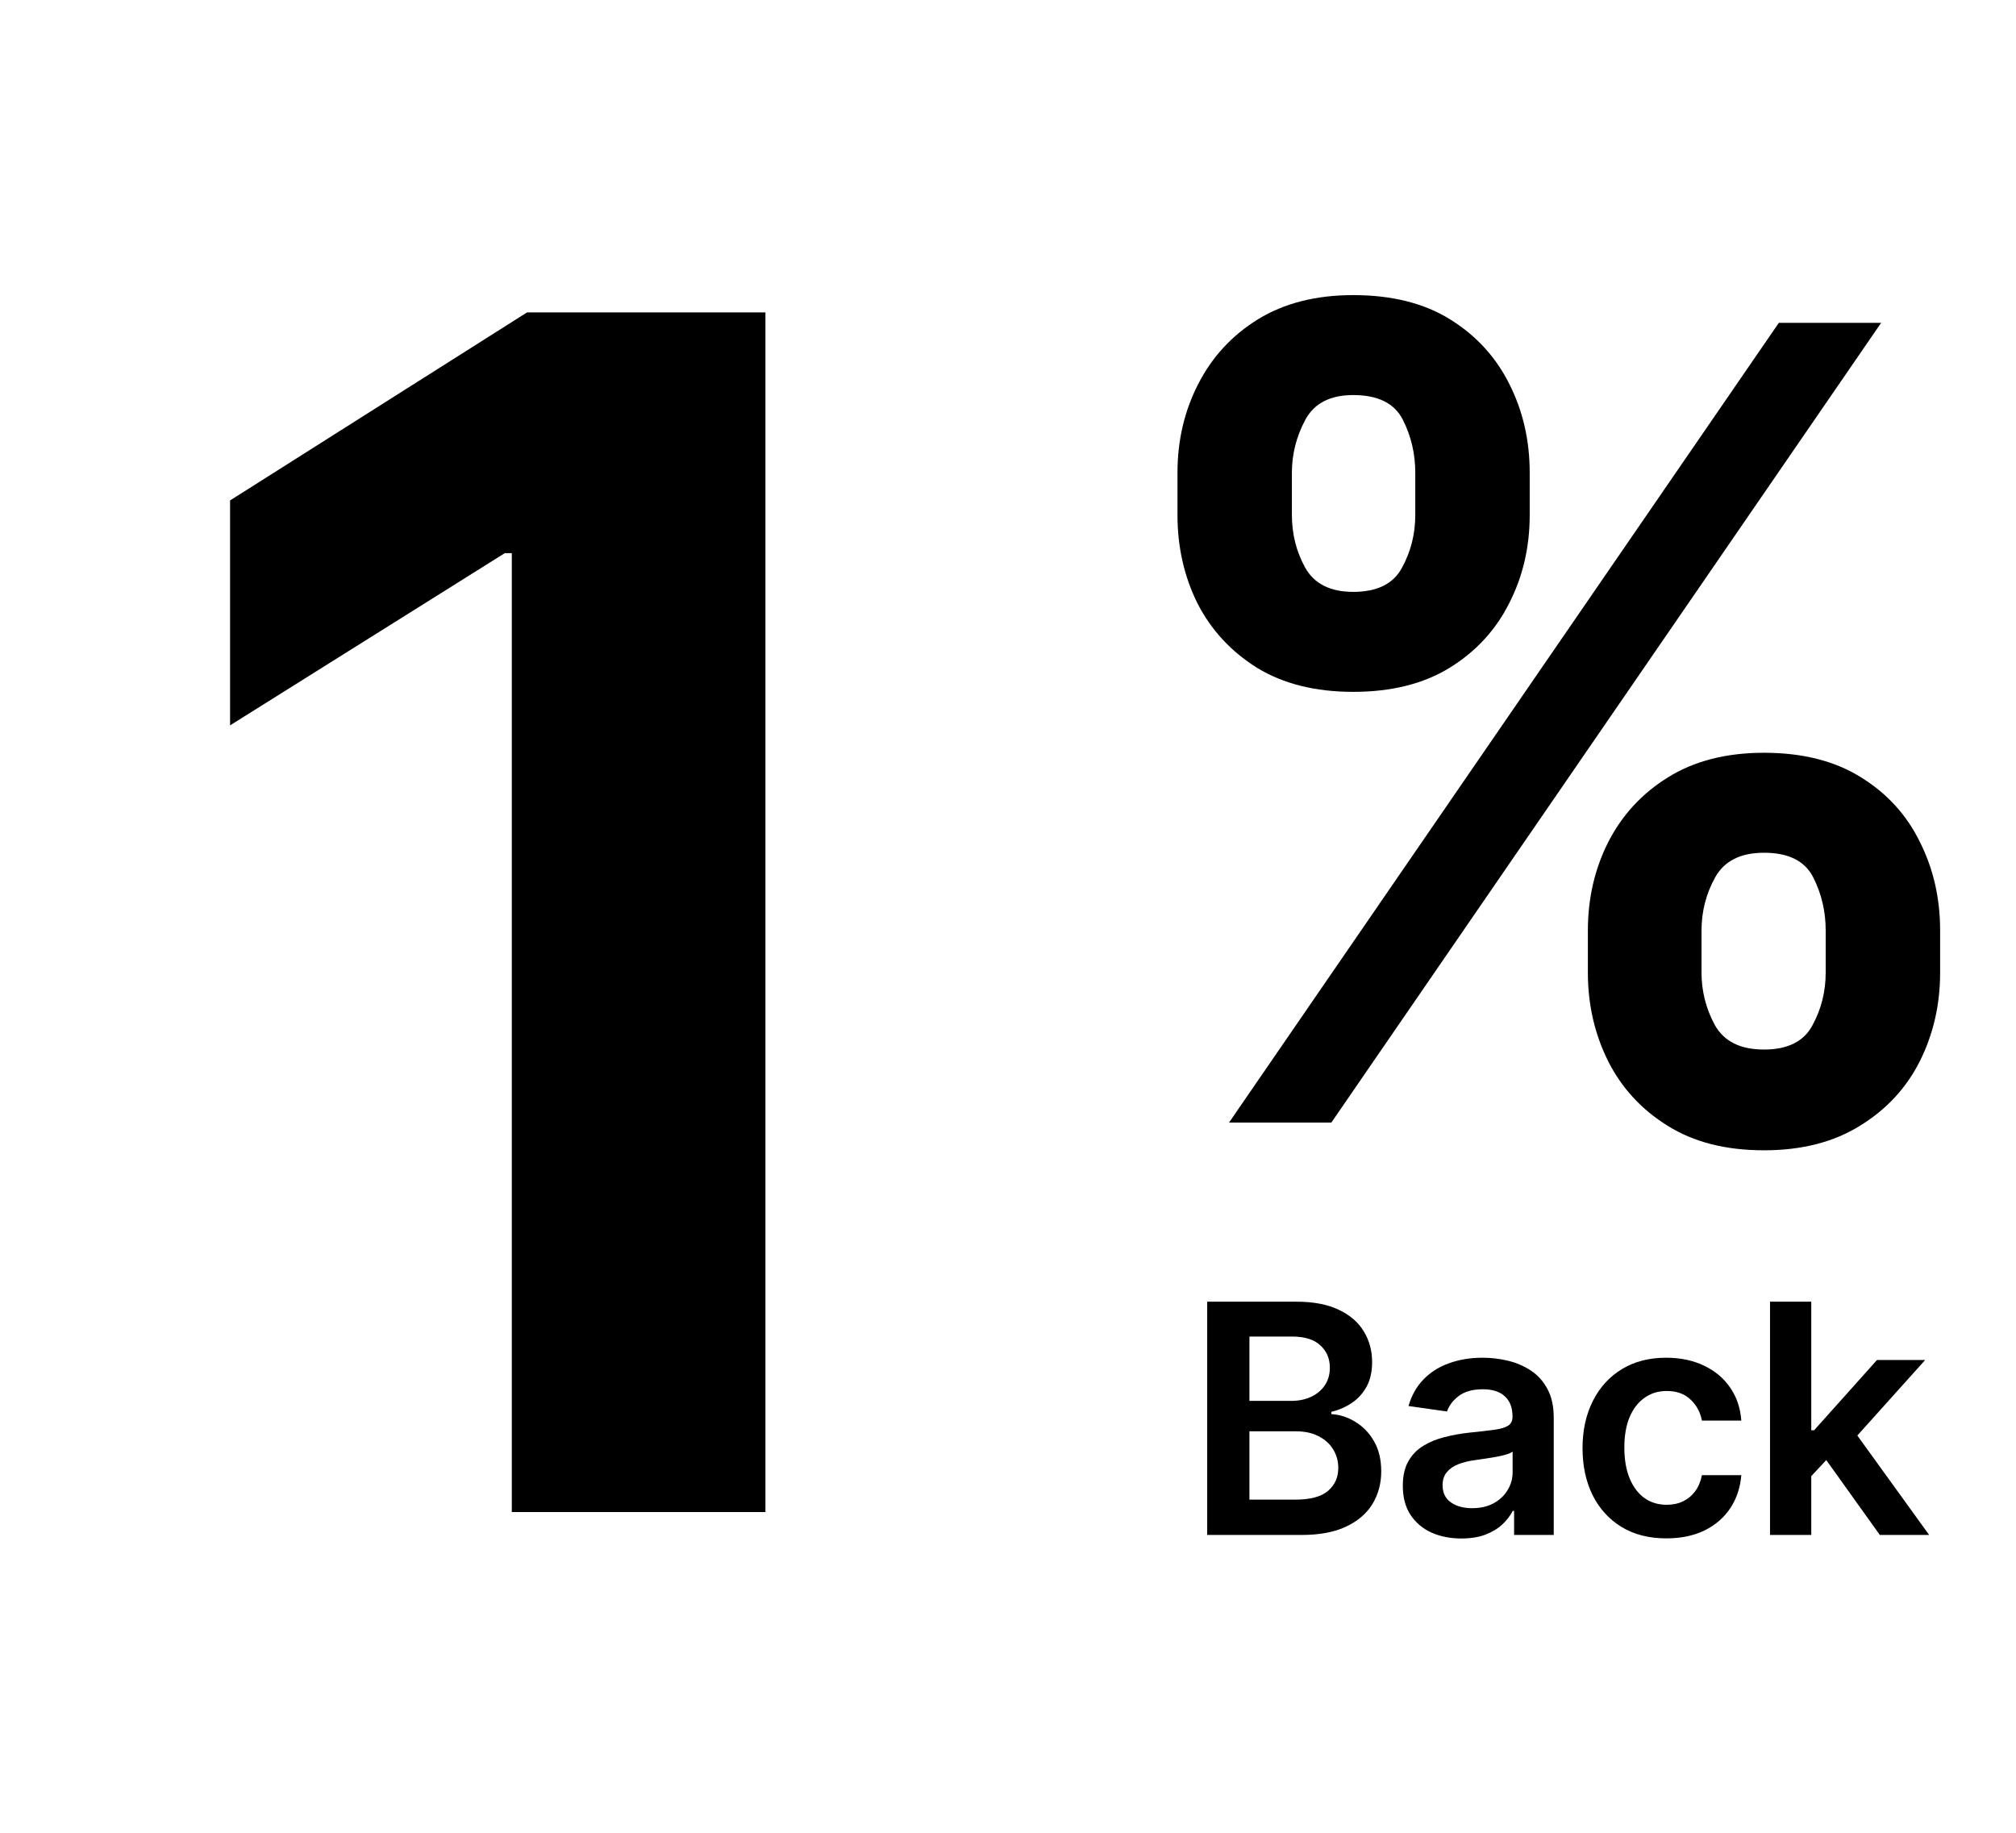 <svg width="88" height="80" viewBox="0 0 88 80" fill="none" xmlns="http://www.w3.org/2000/svg" shape-rendering="geometricPrecision">
<path d="M33.412 13.636V66H22.341V24.145H22.034L10.043 31.662V21.844L23.006 13.636H33.412Z" fill="currentColor"/>
<path d="M69.312 42.455V40.614C69.312 39.216 69.608 37.932 70.199 36.761C70.801 35.58 71.671 34.636 72.807 33.932C73.954 33.216 75.352 32.858 77 32.858C78.671 32.858 80.074 33.21 81.21 33.915C82.358 34.619 83.222 35.562 83.801 36.744C84.392 37.915 84.688 39.205 84.688 40.614V42.455C84.688 43.852 84.392 45.142 83.801 46.324C83.21 47.494 82.341 48.432 81.193 49.136C80.046 49.852 78.648 50.21 77 50.21C75.329 50.21 73.926 49.852 72.79 49.136C71.653 48.432 70.79 47.494 70.199 46.324C69.608 45.142 69.312 43.852 69.312 42.455ZM74.273 40.614V42.455C74.273 43.261 74.466 44.023 74.852 44.739C75.25 45.455 75.966 45.812 77 45.812C78.034 45.812 78.739 45.46 79.114 44.756C79.5 44.051 79.693 43.284 79.693 42.455V40.614C79.693 39.784 79.511 39.011 79.148 38.295C78.784 37.58 78.068 37.222 77 37.222C75.977 37.222 75.267 37.58 74.869 38.295C74.472 39.011 74.273 39.784 74.273 40.614ZM51.398 22.477V20.636C51.398 19.227 51.699 17.938 52.301 16.767C52.903 15.585 53.773 14.642 54.909 13.938C56.057 13.233 57.443 12.881 59.068 12.881C60.75 12.881 62.159 13.233 63.295 13.938C64.432 14.642 65.296 15.585 65.886 16.767C66.477 17.938 66.773 19.227 66.773 20.636V22.477C66.773 23.886 66.472 25.176 65.869 26.347C65.278 27.517 64.409 28.454 63.261 29.159C62.125 29.852 60.727 30.199 59.068 30.199C57.409 30.199 56.006 29.847 54.858 29.142C53.722 28.426 52.858 27.489 52.267 26.329C51.688 25.159 51.398 23.875 51.398 22.477ZM56.392 20.636V22.477C56.392 23.307 56.585 24.074 56.972 24.778C57.369 25.483 58.068 25.835 59.068 25.835C60.114 25.835 60.824 25.483 61.199 24.778C61.585 24.074 61.778 23.307 61.778 22.477V20.636C61.778 19.807 61.597 19.034 61.233 18.318C60.869 17.602 60.148 17.244 59.068 17.244C58.057 17.244 57.358 17.608 56.972 18.335C56.585 19.062 56.392 19.829 56.392 20.636ZM53.648 49L77.648 14.091H82.114L58.114 49H53.648Z" fill="currentColor"/>
<path d="M52.695 67V56.818H56.593C57.328 56.818 57.94 56.934 58.427 57.166C58.918 57.395 59.284 57.708 59.526 58.106C59.771 58.504 59.894 58.954 59.894 59.458C59.894 59.872 59.814 60.227 59.655 60.522C59.496 60.814 59.282 61.051 59.014 61.233C58.745 61.415 58.446 61.546 58.114 61.626V61.725C58.475 61.745 58.822 61.856 59.153 62.058C59.488 62.257 59.761 62.539 59.973 62.903C60.186 63.268 60.292 63.709 60.292 64.226C60.292 64.753 60.164 65.227 59.909 65.648C59.654 66.065 59.269 66.395 58.755 66.637C58.242 66.879 57.595 67 56.816 67H52.695ZM54.539 65.459H56.523C57.193 65.459 57.675 65.331 57.97 65.076C58.268 64.817 58.417 64.486 58.417 64.082C58.417 63.78 58.343 63.508 58.194 63.266C58.044 63.021 57.832 62.829 57.557 62.69C57.282 62.547 56.954 62.476 56.573 62.476H54.539V65.459ZM54.539 61.148H56.364C56.682 61.148 56.969 61.09 57.224 60.974C57.479 60.855 57.68 60.688 57.826 60.472C57.975 60.254 58.049 59.995 58.049 59.697C58.049 59.302 57.91 58.977 57.632 58.722C57.357 58.467 56.947 58.34 56.404 58.34H54.539V61.148Z" fill="currentColor"/>
<path d="M63.79 67.154C63.306 67.154 62.87 67.068 62.482 66.896C62.098 66.72 61.793 66.461 61.568 66.12C61.346 65.779 61.234 65.358 61.234 64.857C61.234 64.426 61.314 64.07 61.473 63.788C61.632 63.507 61.849 63.281 62.124 63.112C62.4 62.943 62.709 62.816 63.054 62.729C63.402 62.64 63.762 62.575 64.133 62.535C64.58 62.489 64.943 62.448 65.222 62.411C65.5 62.371 65.702 62.312 65.828 62.232C65.957 62.149 66.022 62.022 66.022 61.849V61.82C66.022 61.445 65.911 61.155 65.689 60.95C65.467 60.744 65.147 60.641 64.73 60.641C64.289 60.641 63.939 60.737 63.681 60.93C63.425 61.122 63.253 61.349 63.163 61.611L61.483 61.372C61.616 60.908 61.834 60.52 62.139 60.209C62.444 59.894 62.817 59.659 63.258 59.503C63.699 59.344 64.186 59.264 64.72 59.264C65.088 59.264 65.454 59.307 65.818 59.394C66.183 59.48 66.516 59.622 66.818 59.821C67.119 60.017 67.361 60.283 67.543 60.621C67.729 60.959 67.822 61.382 67.822 61.889V67H66.092V65.951H66.032C65.923 66.163 65.769 66.362 65.57 66.548C65.374 66.73 65.127 66.877 64.829 66.99C64.534 67.099 64.188 67.154 63.79 67.154ZM64.257 65.832C64.618 65.832 64.932 65.76 65.197 65.618C65.462 65.472 65.666 65.28 65.808 65.041C65.954 64.803 66.027 64.542 66.027 64.261V63.361C65.971 63.407 65.875 63.45 65.739 63.49C65.606 63.53 65.457 63.565 65.291 63.594C65.126 63.624 64.962 63.651 64.799 63.674C64.637 63.697 64.496 63.717 64.377 63.734C64.108 63.77 63.868 63.83 63.656 63.913C63.444 63.995 63.276 64.112 63.154 64.261C63.031 64.406 62.97 64.595 62.97 64.827C62.97 65.159 63.091 65.409 63.333 65.578C63.575 65.747 63.883 65.832 64.257 65.832Z" fill="currentColor"/>
<path d="M72.738 67.149C71.976 67.149 71.321 66.982 70.775 66.647C70.231 66.312 69.812 65.85 69.517 65.26C69.225 64.667 69.079 63.984 69.079 63.212C69.079 62.436 69.228 61.752 69.527 61.158C69.825 60.562 70.246 60.098 70.79 59.766C71.336 59.432 71.983 59.264 72.728 59.264C73.348 59.264 73.897 59.379 74.374 59.607C74.855 59.833 75.237 60.153 75.522 60.567C75.807 60.978 75.97 61.458 76.01 62.008H74.29C74.22 61.641 74.054 61.334 73.792 61.089C73.534 60.84 73.187 60.716 72.753 60.716C72.385 60.716 72.062 60.815 71.784 61.014C71.505 61.21 71.288 61.492 71.132 61.859C70.98 62.227 70.904 62.668 70.904 63.182C70.904 63.702 70.98 64.15 71.132 64.524C71.285 64.895 71.499 65.182 71.774 65.384C72.052 65.583 72.379 65.683 72.753 65.683C73.018 65.683 73.255 65.633 73.464 65.533C73.676 65.431 73.854 65.283 73.996 65.091C74.139 64.899 74.236 64.665 74.29 64.39H76.01C75.966 64.93 75.807 65.409 75.532 65.827C75.257 66.241 74.883 66.566 74.409 66.801C73.935 67.033 73.378 67.149 72.738 67.149Z" fill="currentColor"/>
<path d="M78.904 64.604L78.899 62.431H79.187L81.932 59.364H84.035L80.659 63.122H80.286L78.904 64.604ZM77.263 67V56.818H79.063V67H77.263ZM82.056 67L79.57 63.525L80.783 62.257L84.209 67H82.056Z" fill="currentColor"/>
</svg>
